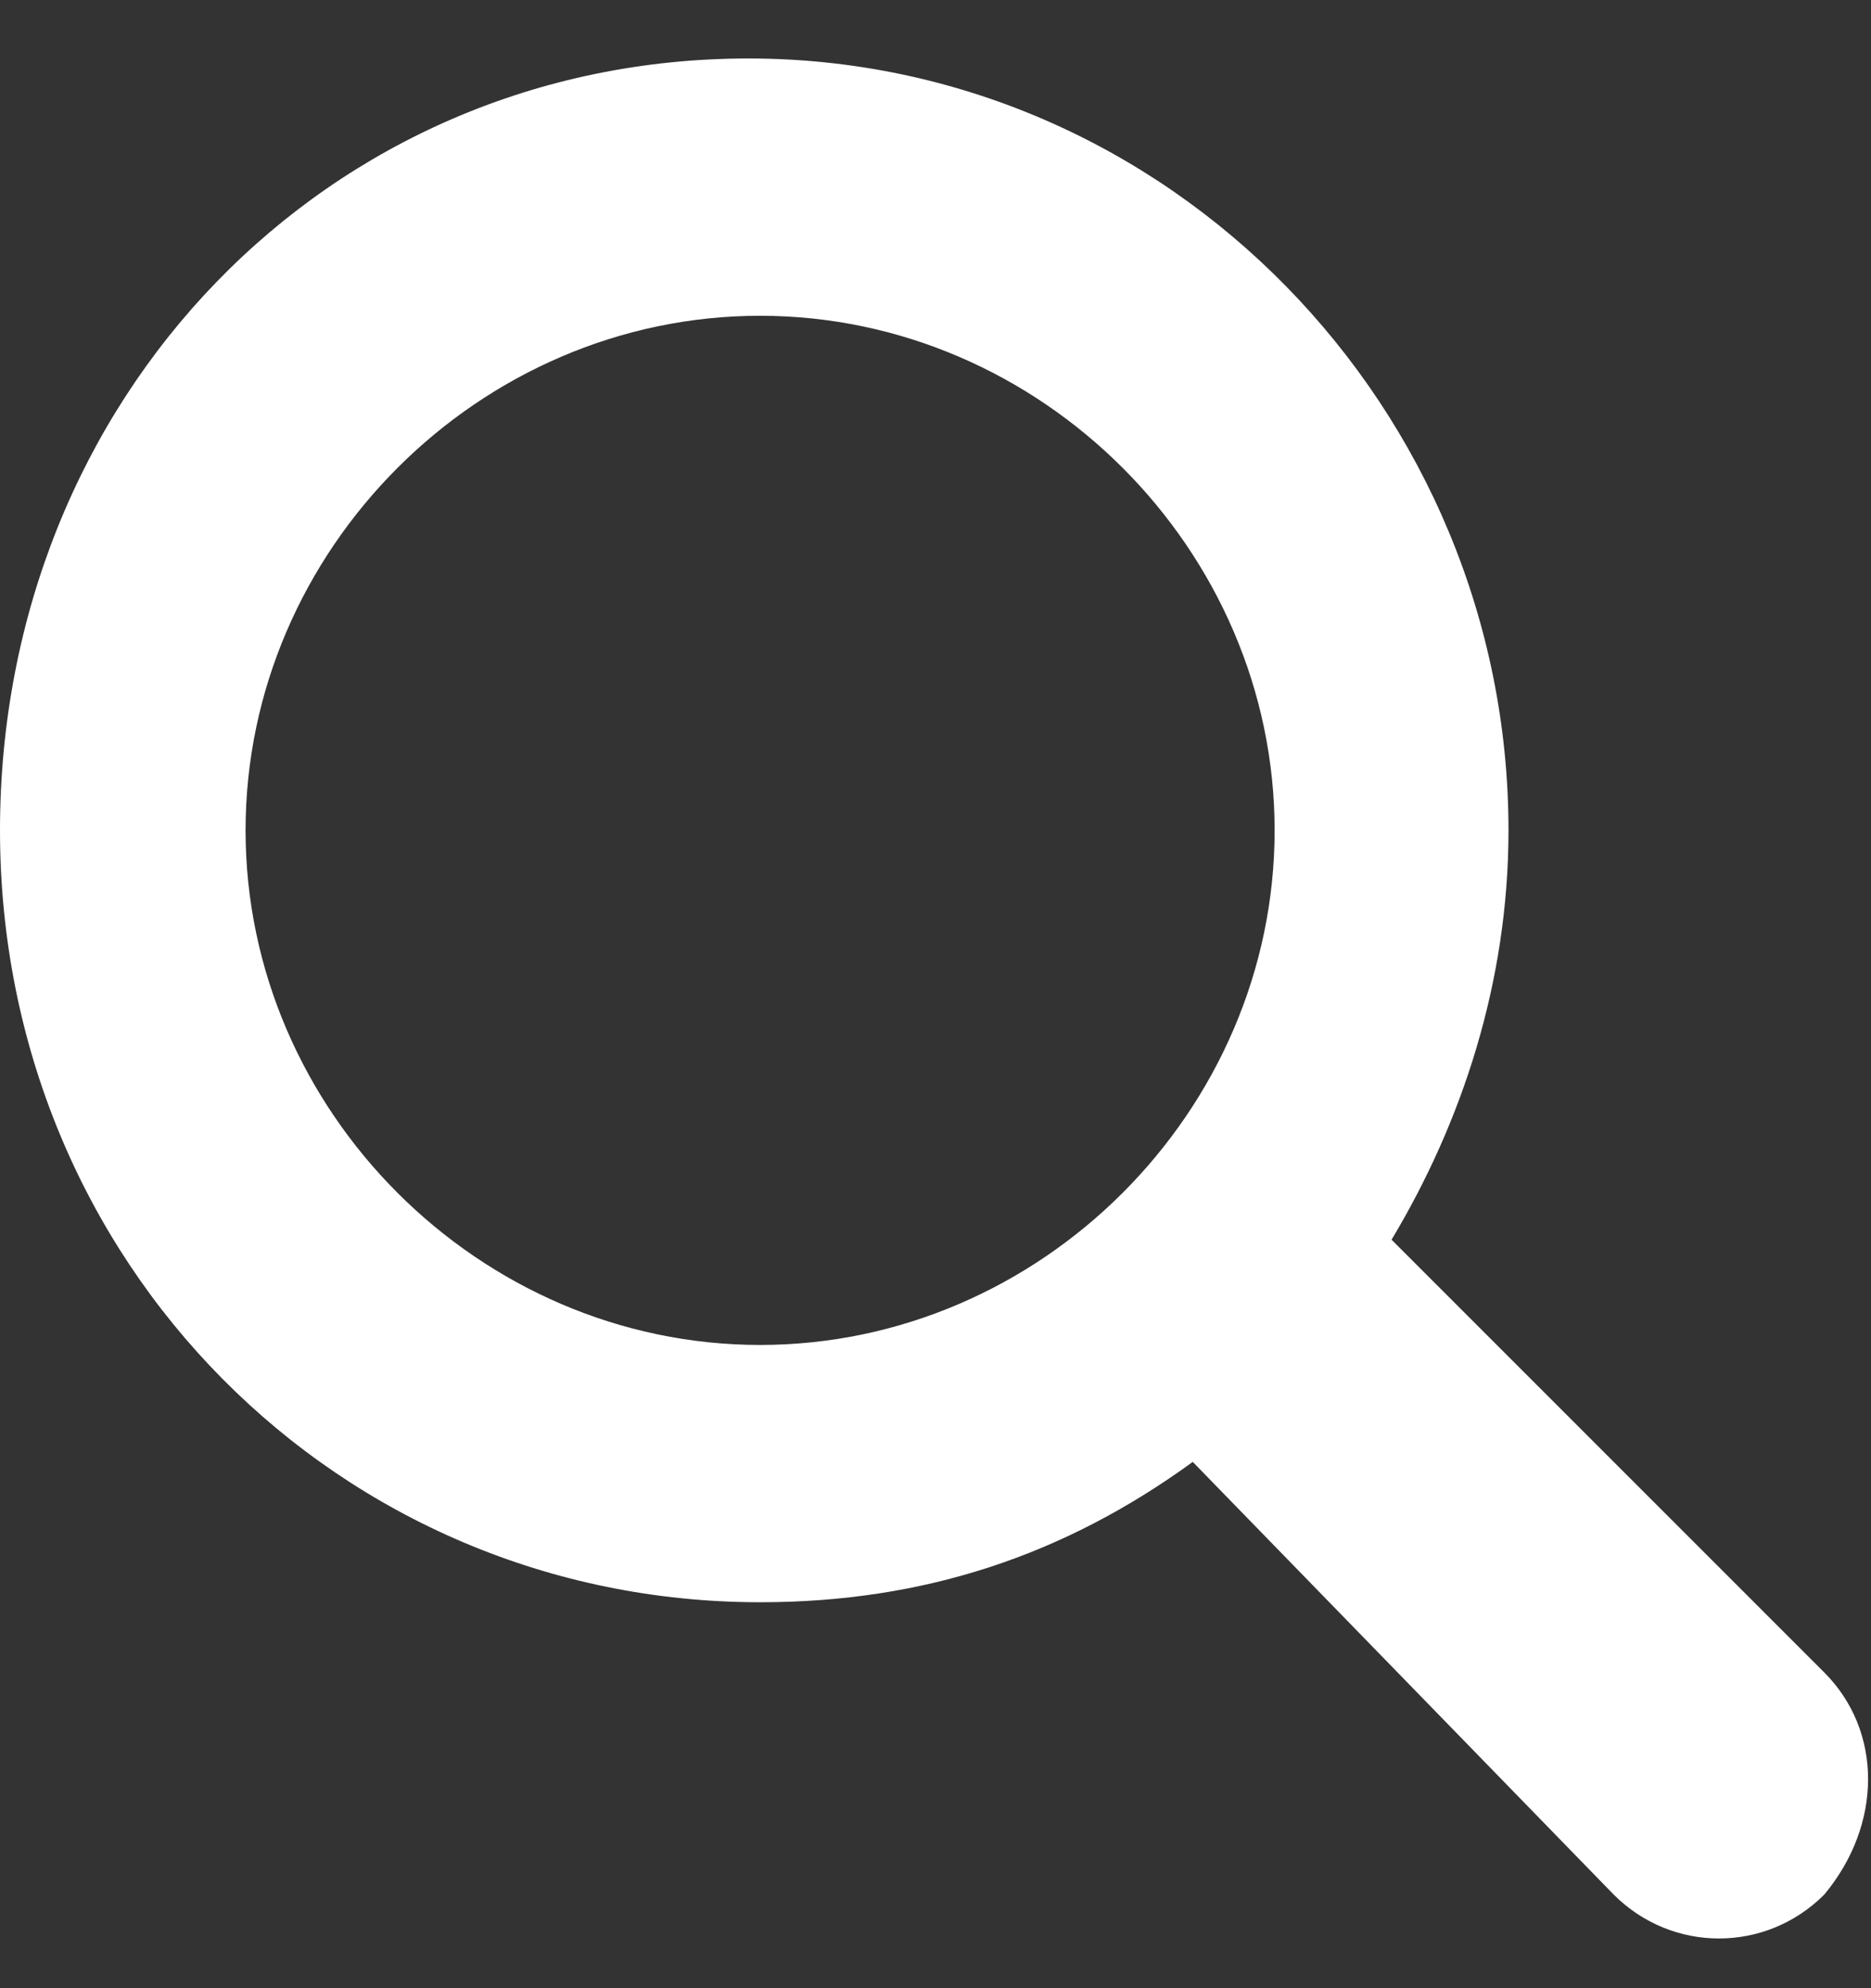 <?xml version="1.0" encoding="utf-8"?><svg xmlns="http://www.w3.org/2000/svg" viewBox="0 0 16 17"><rect x="0" y="0" width="16" height="17" fill="#333333" stroke="none"/><path d="M15.6 14.3l-3.7-3.7c.6-1 1-2.2 1-3.5C12.9 3.5 10 .5 6.4.5S0 3.4 0 7.1s2.9 6.6 6.5 6.6c1.4 0 2.6-.4 3.7-1.2l3.6 3.7c.5.5 1.3.5 1.8 0 .5-.6.5-1.4 0-1.9h0zm-9.1-2.8c-2.4 0-4.4-2-4.4-4.4s2-4.4 4.4-4.4 4.4 2 4.4 4.4-2 4.4-4.4 4.4z" fill="#FFFFFF"/></svg>